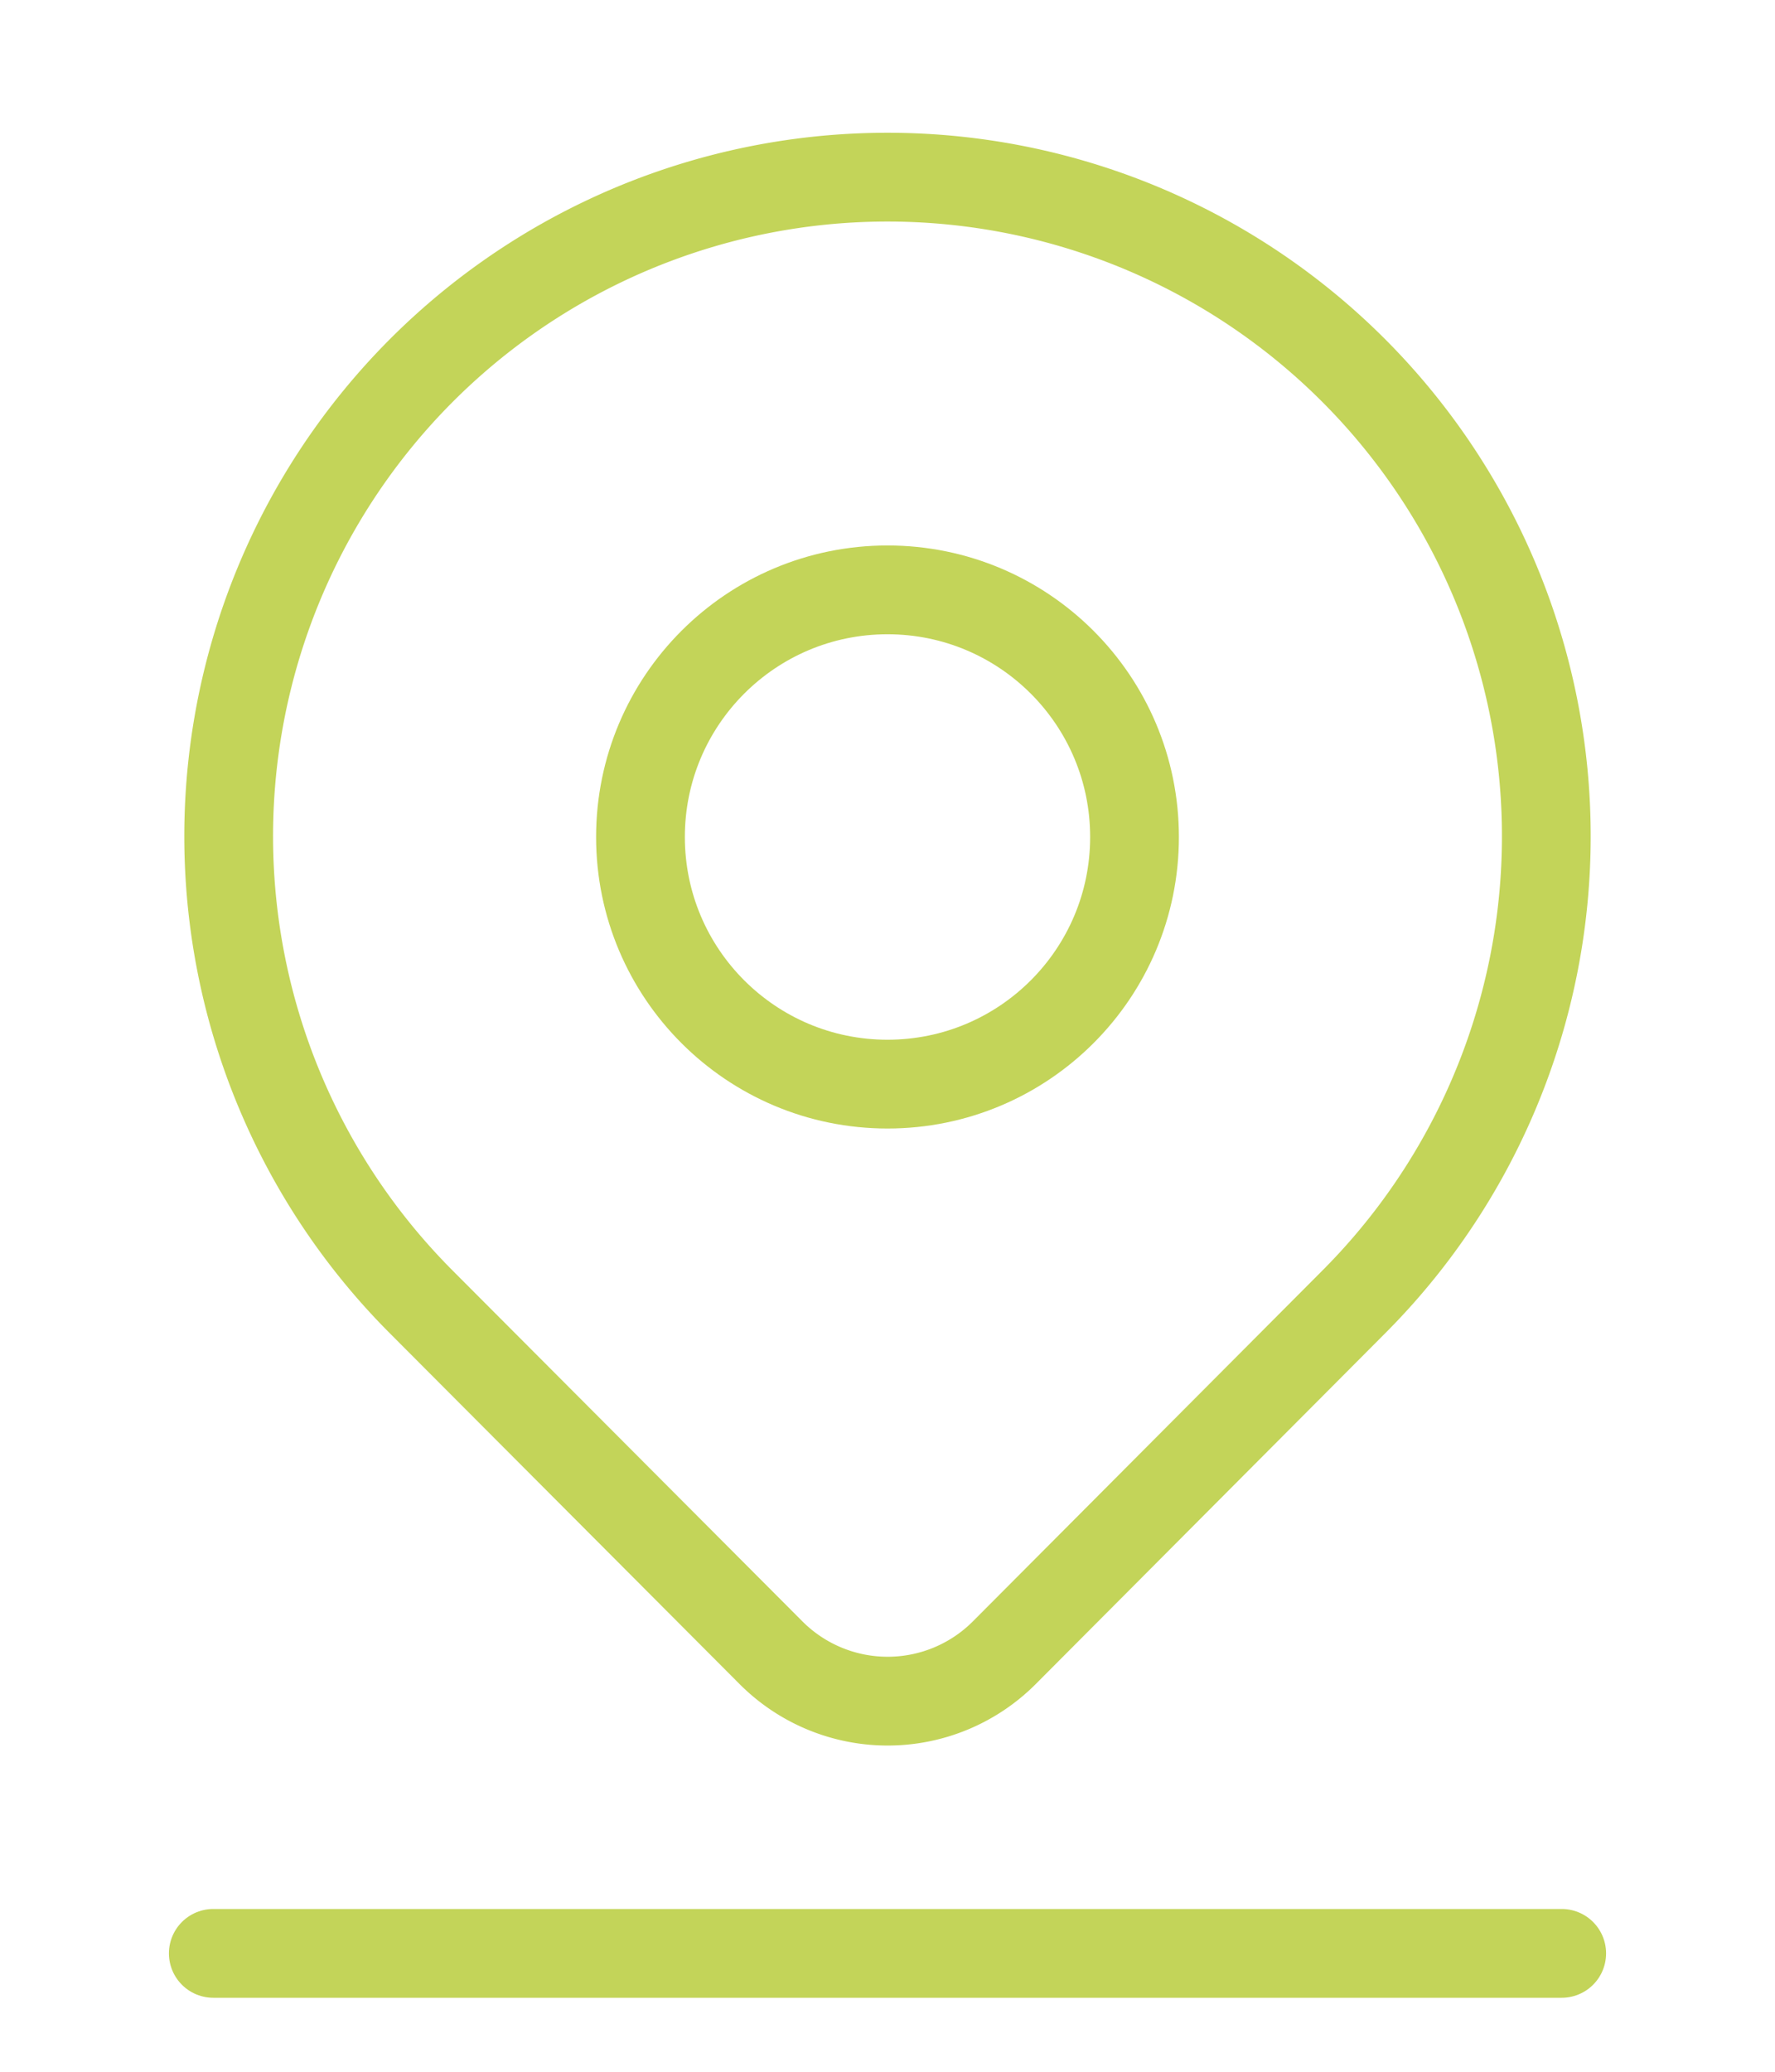 <svg xmlns="http://www.w3.org/2000/svg" viewBox="0 0 60 70">
  <g>
    <circle cx="30" cy="28.28" r="8.35" style="fill: none;stroke: #c3d459;stroke-linecap: round;stroke-linejoin: round;stroke-width: 3px"/>
    <path d="M45.75,44,33.94,55.85a5.57,5.57,0,0,1-7.87,0L14.25,44a22.27,22.27,0,1,1,31.5,0Z" style="fill: none;stroke: #c3d459;stroke-linecap: round;stroke-linejoin: round;stroke-width: 3px"/>
    <line x1="7.21" y1="66" x2="52.79" y2="66" style="fill: none;stroke: #c3d459;stroke-linecap: round;stroke-linejoin: round;stroke-width: 3px"/>
  </g>
</svg>
